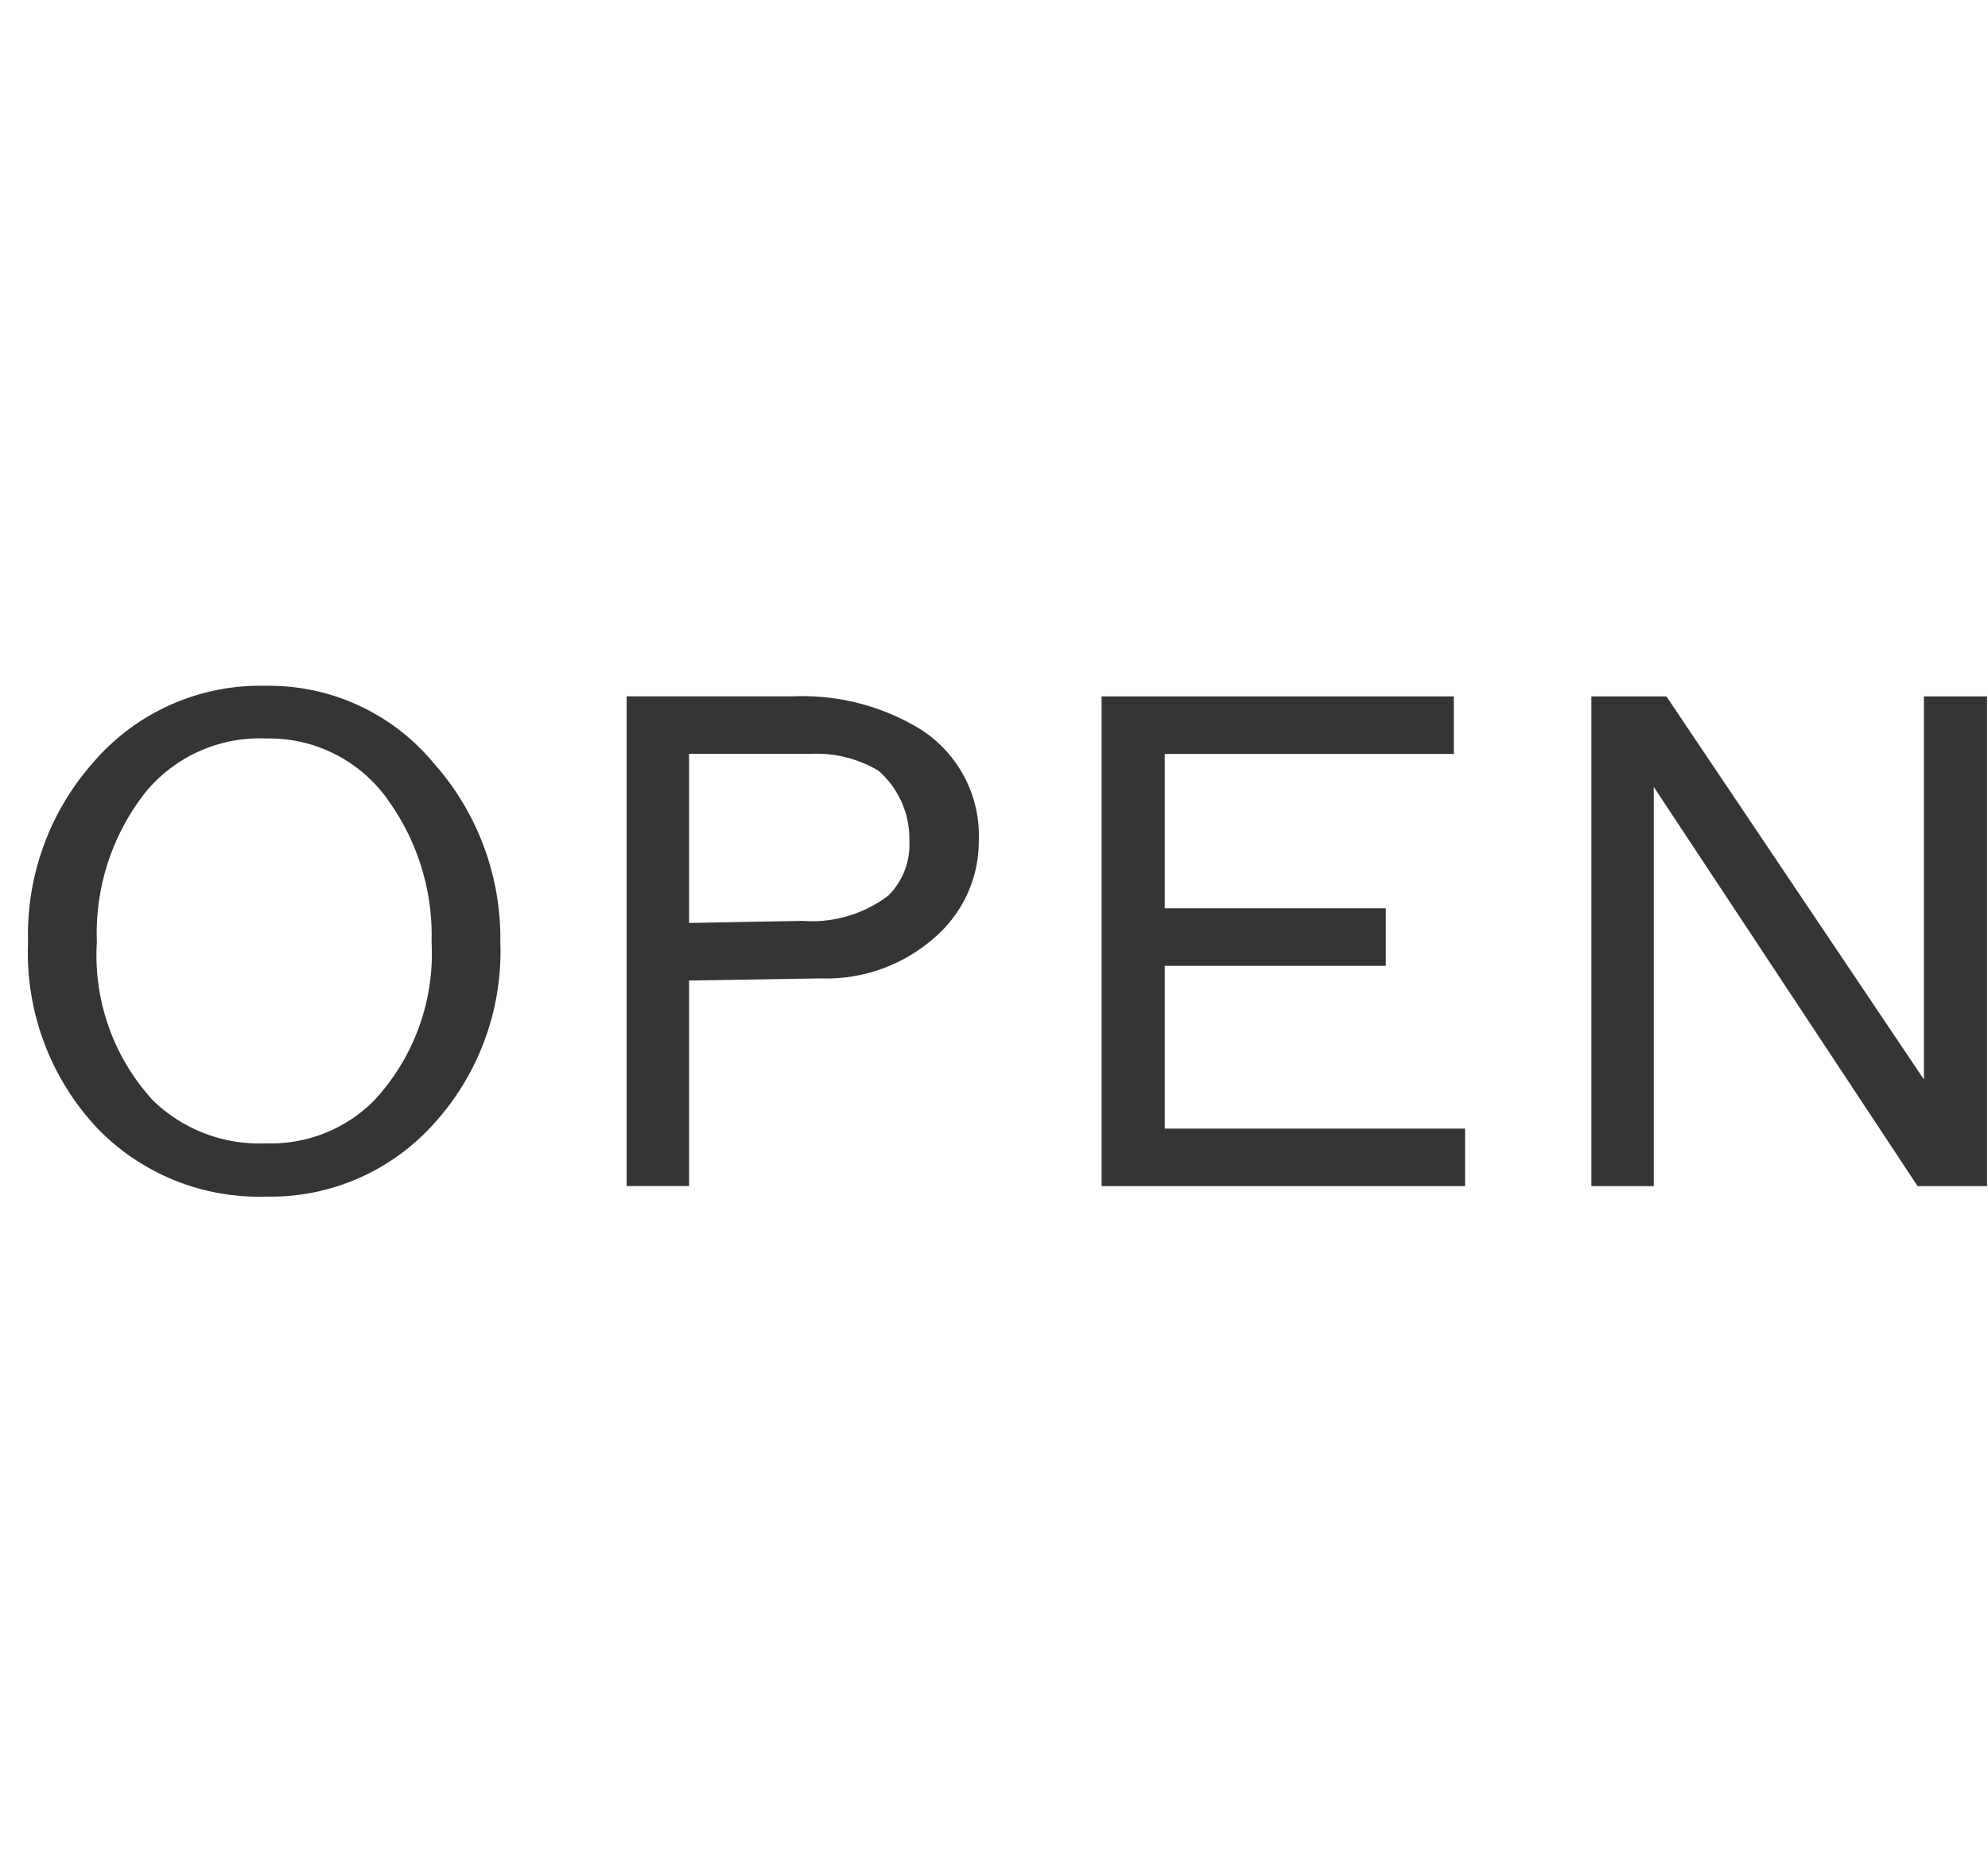 <svg xmlns="http://www.w3.org/2000/svg" width="34" height="32" viewBox="0 0 34 32"><g id="be9de73e-3a34-4d9e-a68a-50cb1983f8a7" data-name="レイヤー 2"><g id="a3c666c6-5278-4bcf-8033-1ec00170cef6" data-name="left-menu"><path d="M8.557,16.111A4.381,4.381,0,0,1,7.332,19.314a3.741,3.741,0,0,1-2.783,1.152,3.843,3.843,0,0,1-2.868-1.152A4.381,4.381,0,0,1,.48,16.111a4.441,4.441,0,0,1,1.116-3.072A3.758,3.758,0,0,1,4.549,11.73,3.652,3.652,0,0,1,7.416,13.051,4.509,4.509,0,0,1,8.557,16.111Zm-1.176,0a3.955,3.955,0,0,0-.709-2.376,2.483,2.483,0,0,0-2.123-1.104,2.524,2.524,0,0,0-2.064.924,3.895,3.895,0,0,0-.828,2.556,3.665,3.665,0,0,0,.961,2.712,2.609,2.609,0,0,0,1.932.732,2.481,2.481,0,0,0,1.848-.732A3.689,3.689,0,0,0,7.381,16.111Z" fill="#333633"/><path d="M16.74,14.394a2.169,2.169,0,0,1-.732,1.62,2.791,2.791,0,0,1-1.967.72l-2.256.036v3.516H10.717v-8.376h2.855a3.861,3.861,0,0,1,2.172.564A2.16,2.16,0,0,1,16.74,14.394Zm-1.188,0a1.543,1.543,0,0,0-.528-1.212,2.074,2.074,0,0,0-1.164-.288H11.785v2.892l1.943-.036a2.154,2.154,0,0,0,1.464-.432A1.226,1.226,0,0,0,15.553,14.394Z" fill="#333633"/><path d="M25.057,20.287h-6.217v-8.376h6.024v.984H19.92V15.535h3.781v.984H19.92v2.784h5.137Z" fill="#333633"/><path d="M33.984,20.287h-1.188l-4.512-6.828v6.828H27.217v-8.376H28.5l4.404,6.552V11.911h1.08Z" fill="#333633"/><rect width="34" height="32" fill="none"/></g></g></svg>